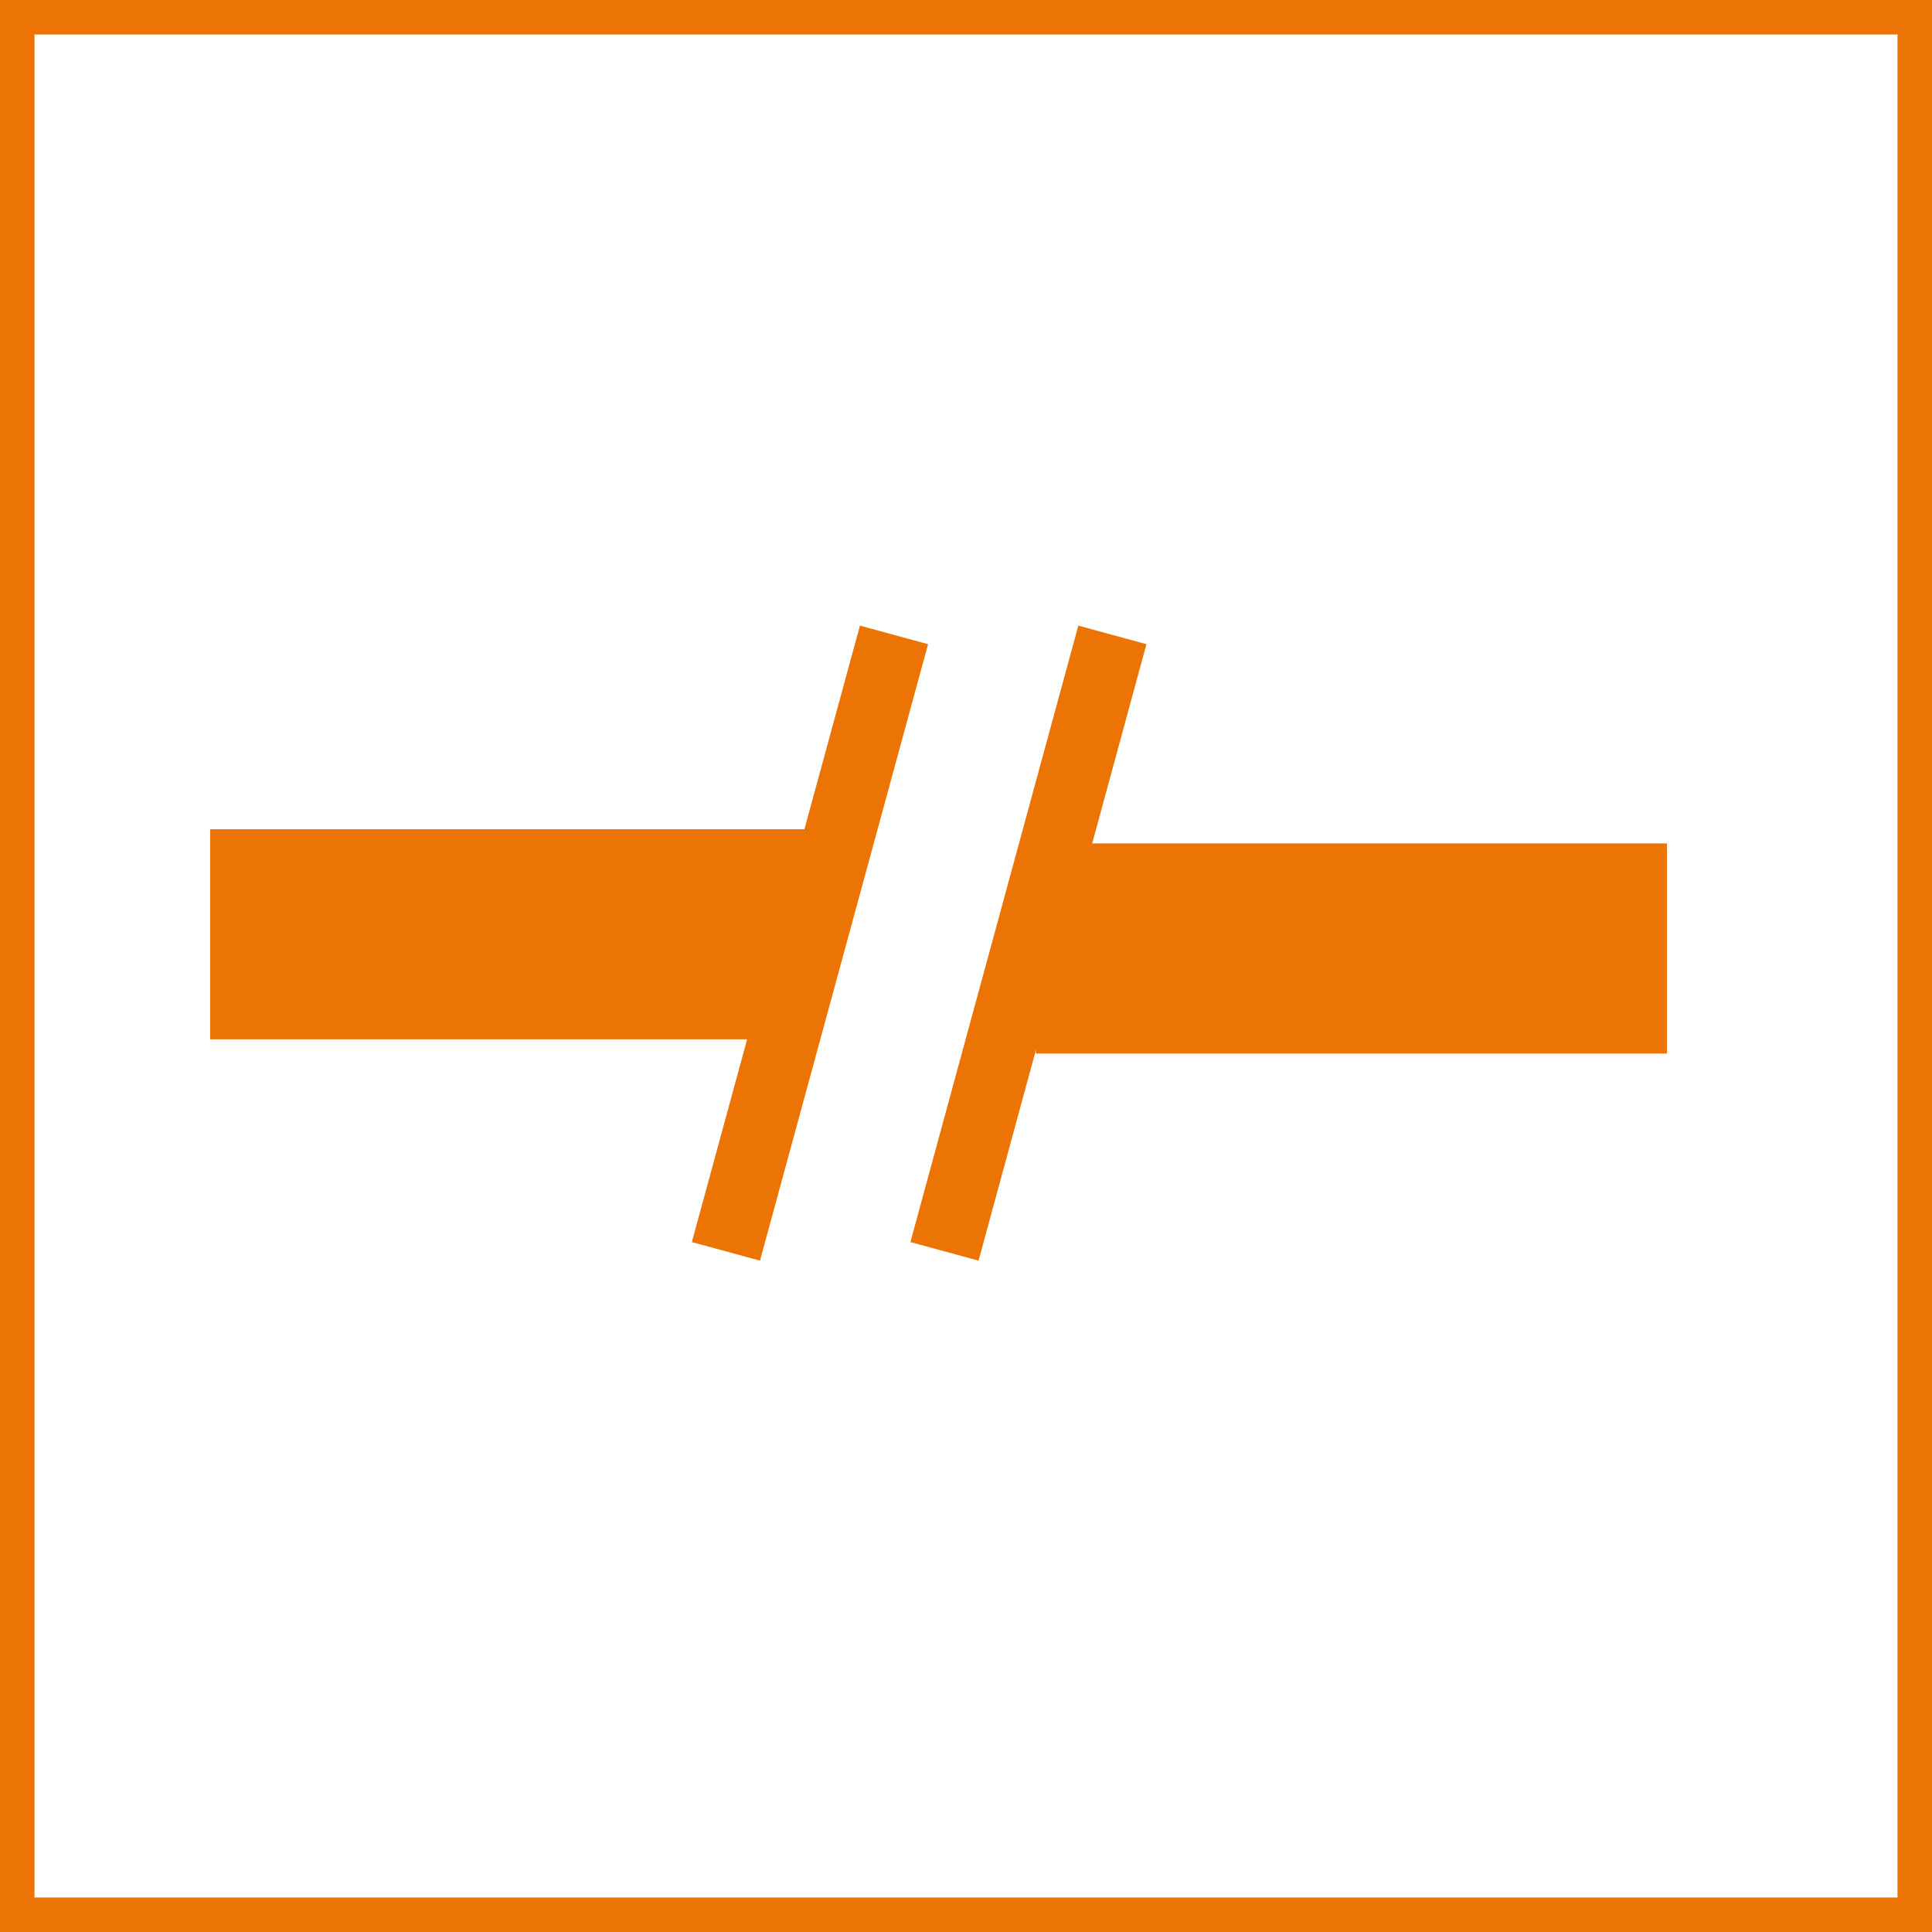 <svg xmlns="http://www.w3.org/2000/svg" width="56" height="56" viewBox="0 0 56 56">
  <g id="Gruppe_399" data-name="Gruppe 399" transform="translate(0.109 35.156)">
    <path id="Pfad_188" data-name="Pfad 188" d="M.391,20.344h55v-55h-55Z" fill="none"/>
    <g id="Gruppe_362" data-name="Gruppe 362" transform="translate(0.391 -34.656)">
      <path id="Pfad_189" data-name="Pfad 189" d="M.391-34.656h55v55h-55Z" transform="translate(-0.391 34.656)" fill="none" stroke="#ec7404" stroke-width="1"/>
      <g id="Gruppe_357" data-name="Gruppe 357" transform="translate(5.591 26.58)">
        <path id="Pfad_190" data-name="Pfad 190" d="M0,0H17.262" transform="translate(0 0)" fill="none" stroke="#ec7404" stroke-miterlimit="2.613" stroke-width="6.09"/>
      </g>
      <g id="Gruppe_358" data-name="Gruppe 358" transform="translate(29.527 26.992)">
        <path id="Pfad_191" data-name="Pfad 191" d="M0,0H18.291" fill="none" stroke="#ec7404" stroke-miterlimit="2.613" stroke-width="6.09"/>
      </g>
    </g>
    <g id="Gruppe_360" data-name="Gruppe 360" transform="translate(20.932 -16.753)">
      <path id="Pfad_193" data-name="Pfad 193" d="M1.837,0-3.035,17.868M8.167,0,3.3,17.868" transform="translate(3.035)" fill="none" stroke="#ec7404" stroke-miterlimit="2.613" stroke-width="2.047"/>
    </g>
  </g>
</svg>
